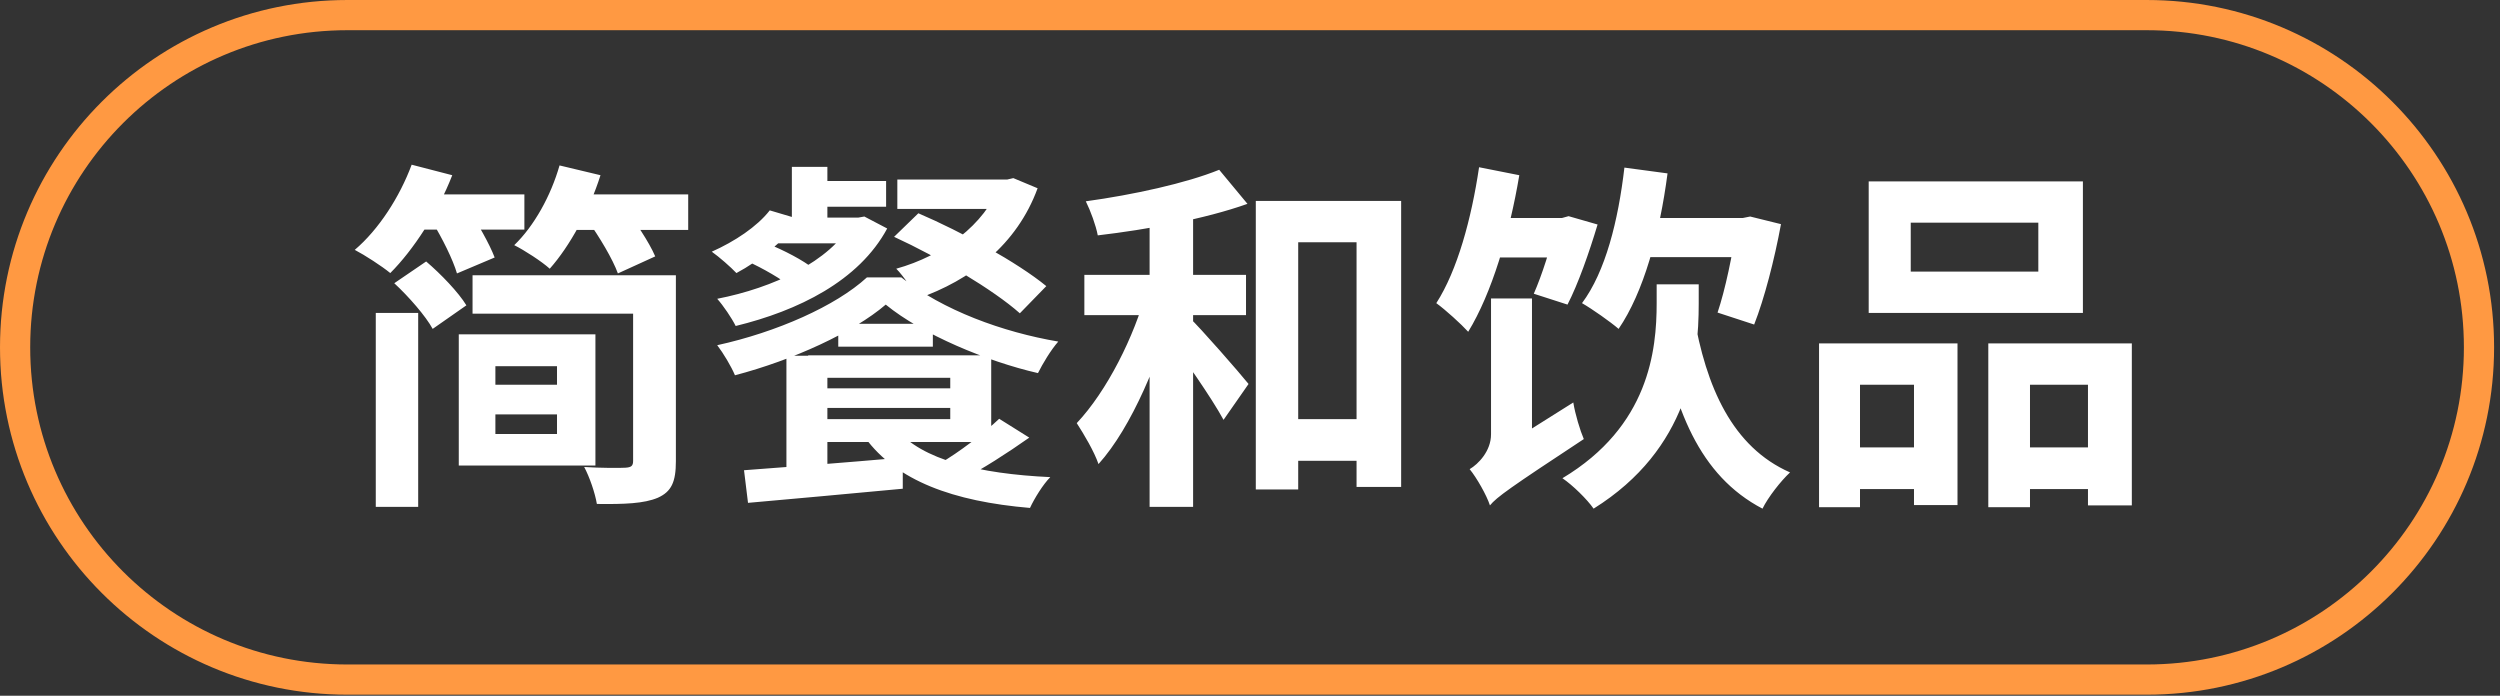 <?xml version="1.0" encoding="UTF-8"?> <svg xmlns="http://www.w3.org/2000/svg" width="212" height="59" viewBox="0 0 212 59" fill="none"><rect x="0" y="0" width="212" height="59" fill="#333333" stroke="none"/> <path d="M29.455 1.281H182.045C197.605 1.281 210.219 13.895 210.219 29.455C210.219 45.015 197.605 57.629 182.045 57.629H29.455C13.895 57.629 1.281 45.015 1.281 29.455C1.281 13.895 13.895 1.281 29.455 1.281Z" stroke="#FF9942" stroke-width="2.561"></path> <path d="M35.001 16.487V19.468H44.468V16.487H35.001ZM46.896 16.487V19.499H58.36V16.487H46.896ZM34.909 13.966C33.895 16.702 32.112 19.468 30.083 21.189C30.913 21.619 32.389 22.572 33.095 23.156C35.062 21.189 37.122 18.023 38.351 14.858L34.909 13.966ZM47.449 14.028C46.711 16.61 45.297 19.161 43.607 20.79C44.468 21.22 45.943 22.173 46.619 22.787C48.309 20.882 49.969 17.87 50.922 14.858L47.449 14.028ZM36.661 18.823C37.491 20.175 38.413 22.019 38.751 23.187L41.947 21.835C41.517 20.697 40.503 18.915 39.642 17.624L36.661 18.823ZM49.816 18.669C50.83 20.083 51.967 21.988 52.397 23.187L55.563 21.742C55.041 20.513 53.811 18.7 52.797 17.378L49.816 18.669ZM40.318 32.623V35.143H48.74V32.623H40.318ZM31.866 26.537V42.981H35.462V26.537H31.866ZM40.072 23.341V26.599H55.901V23.341H40.072ZM33.434 24.017C34.663 25.154 36.108 26.814 36.691 27.89L39.55 25.892C38.874 24.785 37.398 23.248 36.138 22.173L33.434 24.017ZM53.688 23.341V39.077C53.688 39.508 53.535 39.63 53.043 39.661C52.612 39.692 50.922 39.692 49.539 39.6C50 40.46 50.461 41.813 50.615 42.735C52.951 42.765 54.61 42.704 55.778 42.212C56.946 41.69 57.315 40.86 57.315 39.108V23.341H53.688ZM42.009 31.055H47.234V36.803H42.009V31.055ZM38.904 28.351V39.477H50.492V28.351H38.904ZM67.15 14.151V19.499H70.162V14.151H67.15ZM68.38 15.349V17.532H75.142V15.349H68.38ZM66.29 18.454L64.538 20.636H72.929V18.454H66.29ZM72.222 18.454V18.884C70.408 22.173 65.552 24.416 60.819 25.338C61.341 25.922 62.048 26.967 62.386 27.644C67.673 26.353 72.836 23.832 75.234 19.376L73.297 18.361L72.775 18.454H72.222ZM63.339 22.142C64.661 22.726 66.351 23.709 67.15 24.386L68.995 22.787C68.134 22.08 66.413 21.189 65.091 20.667L63.339 22.142ZM65.275 17.839C64.2 19.222 62.294 20.482 60.358 21.343C60.972 21.773 61.987 22.664 62.448 23.156C64.415 22.111 66.536 20.39 67.857 18.607L65.275 17.839ZM76.094 15.226V17.716H85.592V15.226H76.094ZM84.793 15.226V15.657C83.502 19.068 79.967 21.681 76.002 22.787C76.617 23.402 77.416 24.601 77.785 25.338C82.303 23.771 86.237 20.759 87.989 15.964L85.93 15.104L85.407 15.226H84.793ZM75.818 20.083C79.567 21.804 84.239 24.57 86.483 26.568L88.727 24.263C86.299 22.265 81.535 19.652 77.877 18.085L75.818 20.083ZM75.111 25.83C78.184 28.351 83.717 30.656 88.02 31.639C88.419 30.84 89.096 29.703 89.741 28.965C85.038 28.166 79.967 26.322 76.433 23.525H73.513C70.869 25.953 65.859 28.166 60.819 29.273C61.341 29.949 62.017 31.086 62.325 31.824C67.243 30.533 72.345 28.197 75.111 25.83ZM68.534 30.133V32.039H80.582V35.543H68.534V37.479H84.055V30.133H68.534ZM66.689 30.164V41.106L70.162 40.86V30.164H66.689ZM84.731 35.512C83.471 36.711 81.319 38.37 79.66 39.323L81.565 40.675C83.256 39.815 85.407 38.432 87.282 37.11L84.731 35.512ZM76.002 36.372L73.359 37.11C76.033 40.768 80.828 42.52 87.344 43.073C87.712 42.274 88.45 41.075 89.065 40.46C83.01 40.184 78.154 38.985 76.002 36.372ZM68.534 32.93V34.59H81.627V32.93H68.534ZM71.085 27.459V29.395H79.106V27.459H71.085ZM63.093 39.876L63.431 42.642C66.966 42.335 71.914 41.874 76.555 41.444V38.8C71.638 39.231 66.505 39.63 63.093 39.876ZM107.813 35.543V39.077H117.003V35.543H107.813ZM106.492 17.04V41.505H110.088V20.544H115.036V41.29H118.817V17.04H106.492ZM97.486 17.194V42.981H101.175V17.194H97.486ZM91.954 23.31V26.721H105.662V23.31H91.954ZM97.24 24.601C96.195 28.535 93.859 33.176 91.308 35.881C91.923 36.834 92.784 38.278 93.153 39.354C95.98 36.219 98.378 30.41 99.699 25.431L97.24 24.601ZM103.387 14.397C100.591 15.534 96.103 16.517 92.077 17.071C92.476 17.87 92.937 19.13 93.091 19.96C97.271 19.468 102.158 18.577 105.785 17.286L103.387 14.397ZM100.836 26.906L99.085 28.658C100.283 30.225 102.742 33.729 103.756 35.604L105.877 32.561C105.139 31.639 101.789 27.797 100.836 26.906ZM138.795 18.484V21.804H148.108V18.484H138.795ZM137.75 14.212C137.227 18.7 136.152 23.033 134.154 25.707C135.014 26.199 136.582 27.305 137.258 27.89C139.379 24.785 140.731 19.867 141.407 14.704L137.75 14.212ZM147.278 18.484V19.068C146.94 21.527 146.294 24.601 145.649 26.506L148.753 27.521C149.614 25.338 150.474 22.019 151.027 19.007L148.415 18.361L147.8 18.484H147.278ZM143.62 26.629L140.639 27.06C141.868 34.651 144.112 40.337 149.46 43.134C149.921 42.181 151.027 40.768 151.796 40.061C146.909 37.909 144.665 32.838 143.62 26.629ZM140.485 24.109V25.707C140.485 29.703 139.84 36.157 132.494 40.553C133.355 41.136 134.584 42.335 135.137 43.134C143.251 38.063 144.051 30.502 144.051 25.769V24.109H140.485ZM126.07 18.484V21.835H132.74V18.484H126.07ZM125.425 14.181C124.779 18.546 123.581 22.941 121.798 25.707C122.566 26.261 123.919 27.49 124.503 28.135C126.501 24.877 128.007 19.806 128.836 14.858L125.425 14.181ZM131.941 18.484V18.945C131.541 20.943 130.742 23.371 130.066 24.908L132.924 25.83C133.816 24.109 134.768 21.404 135.475 19.038L133.016 18.331L132.463 18.484H131.941ZM126.347 42.858C126.931 42.151 128.007 41.382 134.307 37.233C134 36.526 133.57 35.112 133.416 34.129L126.531 38.462L125.64 39.6L126.347 42.858ZM126.347 42.858C126.347 41.597 129.912 39.354 129.912 39.354V25.308H126.439V36.834C126.439 38.247 125.363 39.354 124.626 39.784C125.21 40.491 126.07 41.997 126.347 42.858ZM162.031 18.884H172.85V23.033H162.031V18.884ZM158.465 15.38V26.537H176.63V15.38H158.465ZM154.255 29.119V43.011H157.728V32.623H162.307V42.827H165.996V29.119H154.255ZM168.608 29.119V43.011H172.143V32.623H177.06V42.858H180.779V29.119H168.608ZM155.791 37.94V41.474H163.844V37.94H155.791ZM170.299 37.94V41.474H178.905V37.94H170.299Z" fill="white"></path> </svg> 